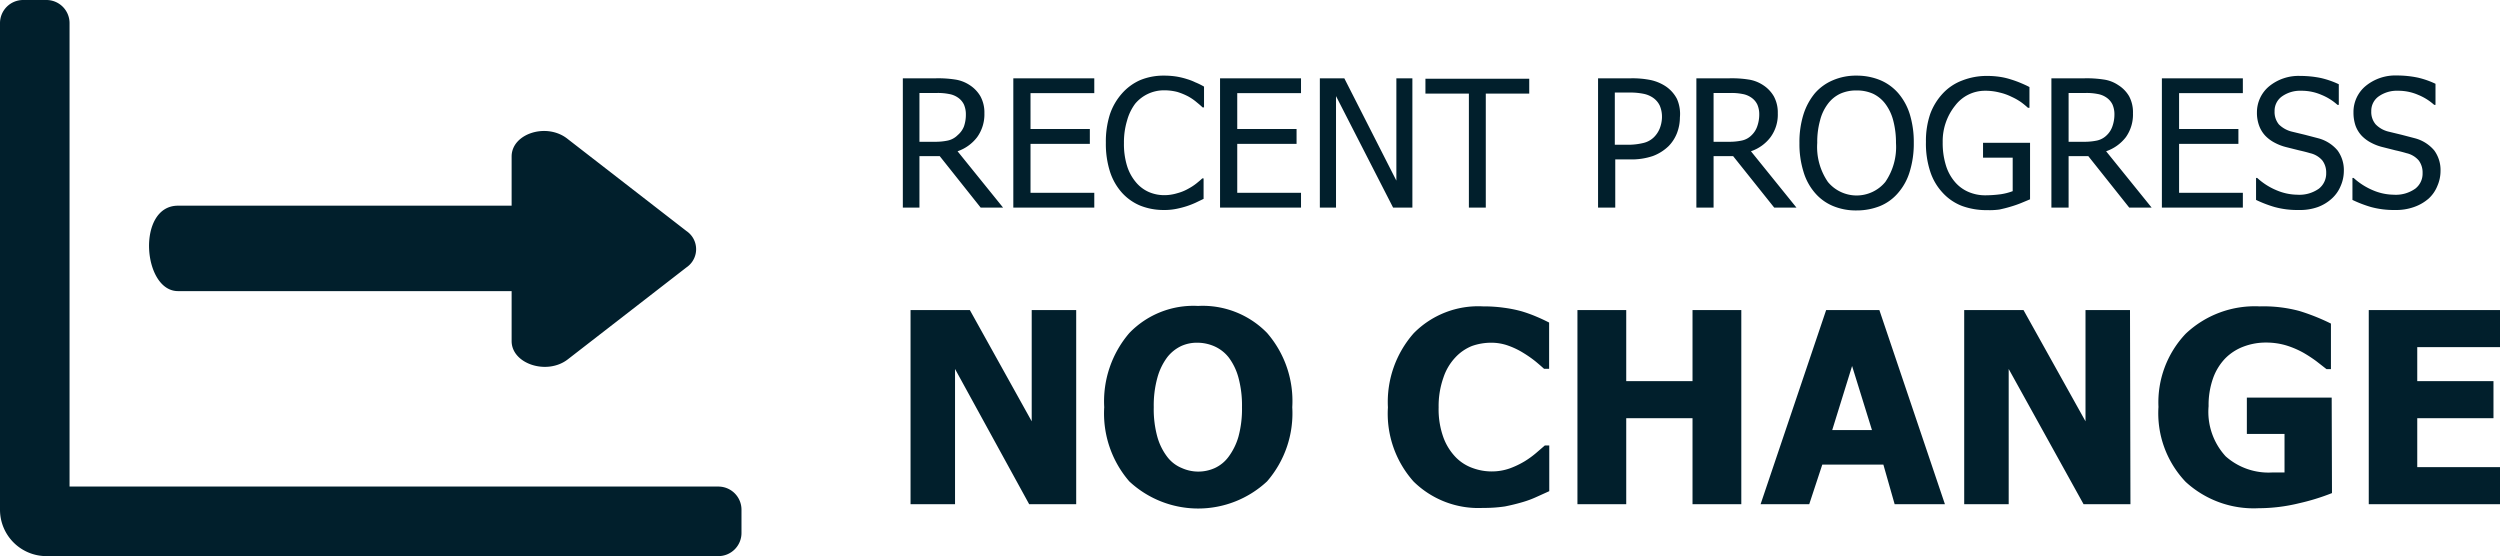<svg xmlns="http://www.w3.org/2000/svg" viewBox="0 0 168.58 37.5"><g style="isolation:isolate" fill="#011f2c"><g style="isolation:isolate"><path d="M67.64 14h-1.51l-2.76-3.47H62V14h-1.12V5.28h2.25a7.54 7.54 0 0 1 1.26.08 2.43 2.43 0 0 1 1 .38 2.24 2.24 0 0 1 .72.75 2.28 2.28 0 0 1 .27 1.15 2.63 2.63 0 0 1-.49 1.61 2.8 2.8 0 0 1-1.32.95Zm-2.51-6.27a1.65 1.65 0 0 0-.13-.68 1.2 1.2 0 0 0-.42-.48 1.46 1.46 0 0 0-.58-.23 3.79 3.79 0 0 0-.82-.07H62v3.29h1a4.07 4.07 0 0 0 .9-.08 1.34 1.34 0 0 0 .68-.37 1.48 1.48 0 0 0 .42-.58 2.41 2.41 0 0 0 .13-.8ZM68.33 14V5.28h5.46v1h-4.3V8.7h4v1h-4V13h4.3v1ZM78.47 14.16a4.22 4.22 0 0 1-1.57-.29 3.44 3.44 0 0 1-1.24-.87 3.94 3.94 0 0 1-.81-1.42 6.16 6.16 0 0 1-.28-1.95 6.07 6.07 0 0 1 .27-1.91 4.07 4.07 0 0 1 .82-1.42 3.53 3.53 0 0 1 1.23-.9 4.11 4.11 0 0 1 1.6-.3 5.4 5.4 0 0 1 .83.06 4.92 4.92 0 0 1 .71.17 3.69 3.69 0 0 1 .57.22 4.6 4.6 0 0 1 .59.29v1.4h-.1c-.1-.1-.23-.21-.39-.34a3.45 3.45 0 0 0-.58-.4 4.3 4.3 0 0 0-.73-.3 3.54 3.54 0 0 0-.91-.11 2.53 2.53 0 0 0-1.93.9A3.37 3.37 0 0 0 76 8.13a5.08 5.08 0 0 0-.21 1.52 5 5 0 0 0 .21 1.54 3.16 3.16 0 0 0 .59 1.09 2.39 2.39 0 0 0 .86.66 2.62 2.62 0 0 0 1 .22 3 3 0 0 0 .93-.13 3.1 3.1 0 0 0 .76-.31 3.62 3.62 0 0 0 .56-.37c.16-.13.28-.23.37-.32h.09v1.38l-.54.26a5.8 5.8 0 0 1-.62.24 6.17 6.17 0 0 1-.71.18 4 4 0 0 1-.82.07ZM82.27 14V5.28h5.46v1h-4.3V8.7h4v1h-4V13h4.3v1ZM95.24 14h-1.3l-3.85-7.52V14H89V5.28h1.65l3.51 6.9v-6.9h1.08ZM99.05 14V6.31h-2.93v-1h7v1h-2.93V14ZM113.28 7.91a3 3 0 0 1-.2 1.07 2.61 2.61 0 0 1-.56.87 3.08 3.08 0 0 1-1.06.67 4.5 4.5 0 0 1-1.54.23h-1V14h-1.16V5.28H110a6.19 6.19 0 0 1 1.32.12 3 3 0 0 1 1 .42 2.3 2.3 0 0 1 .76.85 2.5 2.5 0 0 1 .2 1.24Zm-1.21 0a1.89 1.89 0 0 0-.15-.79 1.36 1.36 0 0 0-.47-.54 1.71 1.71 0 0 0-.65-.26 4.51 4.51 0 0 0-.91-.08h-1v3.52h.79a4.41 4.41 0 0 0 1.14-.12 1.5 1.5 0 0 0 .72-.4 1.76 1.76 0 0 0 .38-.58 2.22 2.22 0 0 0 .15-.72ZM121.14 14h-1.5l-2.77-3.47h-1.32V14h-1.16V5.28h2.25a7.33 7.33 0 0 1 1.25.08 2.43 2.43 0 0 1 1 .38 2.24 2.24 0 0 1 .72.75 2.28 2.28 0 0 1 .27 1.15 2.57 2.57 0 0 1-.49 1.61 2.76 2.76 0 0 1-1.32.95Zm-2.51-6.27a1.65 1.65 0 0 0-.13-.68 1.2 1.2 0 0 0-.42-.48 1.46 1.46 0 0 0-.57-.23 3.75 3.75 0 0 0-.81-.07h-1.15v3.29h1a4 4 0 0 0 .89-.08 1.3 1.3 0 0 0 .68-.37 1.48 1.48 0 0 0 .37-.58 2.41 2.41 0 0 0 .14-.8ZM128 6.28a4 4 0 0 1 .78 1.42 6.4 6.4 0 0 1 .27 1.94 6.36 6.36 0 0 1-.27 1.92A3.86 3.86 0 0 1 128 13a3.19 3.19 0 0 1-1.24.9 4.22 4.22 0 0 1-1.57.29 4 4 0 0 1-1.59-.3 3.24 3.24 0 0 1-1.22-.89 3.84 3.84 0 0 1-.77-1.43 6.27 6.27 0 0 1-.27-1.92 6.25 6.25 0 0 1 .27-1.93 4.26 4.26 0 0 1 .77-1.43 3.32 3.32 0 0 1 1.22-.88 3.92 3.92 0 0 1 1.59-.31 4.13 4.13 0 0 1 1.61.31 3.31 3.31 0 0 1 1.2.87Zm-.15 3.36a5.82 5.82 0 0 0-.19-1.53 3.19 3.19 0 0 0-.53-1.11 2.25 2.25 0 0 0-.83-.68 2.64 2.64 0 0 0-1.1-.22 2.59 2.59 0 0 0-1.11.22 2.21 2.21 0 0 0-.83.68 3.07 3.07 0 0 0-.53 1.12 5.45 5.45 0 0 0-.19 1.52 4.16 4.16 0 0 0 .72 2.63 2.51 2.51 0 0 0 3.87 0 4.16 4.16 0 0 0 .72-2.63ZM134 14.17a4.83 4.83 0 0 1-1.69-.28A3.44 3.44 0 0 1 131 13a3.82 3.82 0 0 1-.84-1.43 6 6 0 0 1-.29-2 5.6 5.6 0 0 1 .29-1.89 4.09 4.09 0 0 1 .84-1.37 3.44 3.44 0 0 1 1.31-.88 4.52 4.52 0 0 1 1.69-.31 5.73 5.73 0 0 1 .84.06 4.56 4.56 0 0 1 .77.18 6.86 6.86 0 0 1 .66.24c.24.1.43.19.58.27v1.4h-.1a5.54 5.54 0 0 0-.45-.37 3.92 3.92 0 0 0-.65-.37 3.67 3.67 0 0 0-.81-.29 3.81 3.81 0 0 0-1-.12 2.52 2.52 0 0 0-2 1 3.83 3.83 0 0 0-.84 2.47 5.08 5.08 0 0 0 .21 1.54 3.1 3.1 0 0 0 .59 1.11 2.48 2.48 0 0 0 .91.69 2.84 2.84 0 0 0 1.19.24 8.07 8.07 0 0 0 1-.07 3.9 3.9 0 0 0 .82-.21v-2.26h-2v-1h3.17v3.81l-.6.25a7.21 7.21 0 0 1-.69.24c-.29.09-.55.15-.78.2a5 5 0 0 1-.82.04ZM145.09 14h-1.51l-2.76-3.47h-1.33V14h-1.16V5.28h2.25a7.54 7.54 0 0 1 1.26.08 2.33 2.33 0 0 1 1 .38 2.18 2.18 0 0 1 .73.75 2.28 2.28 0 0 1 .26 1.15 2.63 2.63 0 0 1-.48 1.61 2.83 2.83 0 0 1-1.33.95Zm-2.51-6.27a1.65 1.65 0 0 0-.13-.68 1.2 1.2 0 0 0-.42-.48 1.46 1.46 0 0 0-.57-.23 3.79 3.79 0 0 0-.82-.07h-1.15v3.29h1a4.13 4.13 0 0 0 .9-.08 1.34 1.34 0 0 0 .68-.37 1.48 1.48 0 0 0 .37-.58 2.41 2.41 0 0 0 .14-.8ZM145.78 14V5.28h5.46v1h-4.3V8.7h4v1h-4V13h4.3v1ZM155 14.16a5.77 5.77 0 0 1-1.62-.2 8.1 8.1 0 0 1-1.25-.48V12h.08a4.43 4.43 0 0 0 1.3.83 3.68 3.68 0 0 0 1.4.3 2.27 2.27 0 0 0 1.46-.41 1.3 1.3 0 0 0 .49-1.05 1.35 1.35 0 0 0-.26-.85 1.53 1.53 0 0 0-.82-.49c-.27-.08-.52-.14-.74-.19l-.84-.21a3.42 3.42 0 0 1-.8-.3 2.46 2.46 0 0 1-.64-.47 2 2 0 0 1-.42-.68 2.5 2.5 0 0 1-.15-.9 2.28 2.28 0 0 1 .81-1.75 3.13 3.13 0 0 1 2.11-.71 6.89 6.89 0 0 1 1.39.14 6 6 0 0 1 1.21.42v1.39h-.09a3.7 3.7 0 0 0-1.07-.67 3.35 3.35 0 0 0-1.36-.28 2.12 2.12 0 0 0-1.31.38 1.19 1.19 0 0 0-.5 1 1.32 1.32 0 0 0 .29.89 1.88 1.88 0 0 0 .85.48l.91.22.88.23a2.55 2.55 0 0 1 1.32.83 2.24 2.24 0 0 1 .42 1.38 2.53 2.53 0 0 1-.21 1 2.36 2.36 0 0 1-.59.85 2.89 2.89 0 0 1-.95.58 3.58 3.58 0 0 1-1.3.2ZM161.5 14.16a5.82 5.82 0 0 1-1.62-.2 8.1 8.1 0 0 1-1.25-.48V12h.08a4.57 4.57 0 0 0 1.3.83 3.68 3.68 0 0 0 1.4.3 2.27 2.27 0 0 0 1.46-.41 1.28 1.28 0 0 0 .49-1.05 1.35 1.35 0 0 0-.26-.85 1.53 1.53 0 0 0-.82-.49c-.27-.08-.51-.14-.74-.19l-.83-.21a3.34 3.34 0 0 1-.81-.3 2.46 2.46 0 0 1-.64-.47 2 2 0 0 1-.42-.68 2.74 2.74 0 0 1-.14-.9 2.27 2.27 0 0 1 .82-1.78 3.15 3.15 0 0 1 2.11-.71 6.89 6.89 0 0 1 1.39.14 5.76 5.76 0 0 1 1.21.42v1.42h-.09a3.7 3.7 0 0 0-1.07-.67 3.35 3.35 0 0 0-1.36-.28 2.12 2.12 0 0 0-1.31.38 1.19 1.19 0 0 0-.5 1 1.28 1.28 0 0 0 .3.89 1.79 1.79 0 0 0 .84.48l.91.22.88.23a2.55 2.55 0 0 1 1.32.83 2.24 2.24 0 0 1 .42 1.38 2.53 2.53 0 0 1-.21 1 2.34 2.34 0 0 1-.58.85 3 3 0 0 1-1 .58 3.58 3.58 0 0 1-1.28.2Z"/></g><g style="isolation:isolate"><path d="M72.57 34H69.4l-5-9.12V34h-3V20.91h4l4.17 7.5v-7.5h3ZM87.14 27.46a7 7 0 0 1-1.7 5 6.81 6.81 0 0 1-9.29 0 7 7 0 0 1-1.69-5 7.08 7.08 0 0 1 1.69-5 6 6 0 0 1 4.64-1.83 6.06 6.06 0 0 1 4.65 1.82 7 7 0 0 1 1.7 5.01Zm-3.39 0a7.18 7.18 0 0 0-.24-2 4 4 0 0 0-.65-1.35 2.53 2.53 0 0 0-1-.77 2.87 2.87 0 0 0-1.11-.23 2.56 2.56 0 0 0-1.09.22 2.61 2.61 0 0 0-.95.76 4.11 4.11 0 0 0-.66 1.36 7 7 0 0 0-.25 2 7.06 7.06 0 0 0 .24 2 4 4 0 0 0 .65 1.33 2.34 2.34 0 0 0 1 .78 2.71 2.71 0 0 0 2.23 0 2.41 2.41 0 0 0 .94-.78 4.23 4.23 0 0 0 .65-1.33 7.15 7.15 0 0 0 .24-2ZM100 34.25a6.23 6.23 0 0 1-4.68-1.78 6.87 6.87 0 0 1-1.73-5 7 7 0 0 1 1.74-5 6.1 6.1 0 0 1 4.67-1.81 9.78 9.78 0 0 1 1.4.09 8.79 8.79 0 0 1 1.2.24 9.17 9.17 0 0 1 1 .36c.36.15.64.29.86.4v3.12h-.34a14.9 14.9 0 0 0-.59-.51 7.83 7.83 0 0 0-.82-.57 5.23 5.23 0 0 0-1-.48 3.38 3.38 0 0 0-1.14-.2 3.91 3.91 0 0 0-1.31.22 3.11 3.11 0 0 0-1.13.78 3.66 3.66 0 0 0-.8 1.36 5.77 5.77 0 0 0-.32 2 5.57 5.57 0 0 0 .33 2.05 3.81 3.81 0 0 0 .85 1.34 3 3 0 0 0 1.14.71 3.7 3.7 0 0 0 1.25.22 3.63 3.63 0 0 0 1.24-.21 5.85 5.85 0 0 0 1-.48 6.13 6.13 0 0 0 .77-.56l.58-.5h.3v3.08l-.84.38a6.68 6.68 0 0 1-1 .37c-.41.12-.8.21-1.15.28a9.45 9.45 0 0 1-1.48.1ZM117.42 34h-3.29v-5.8h-4.47V34h-3.29V20.91h3.29v4.79h4.47v-4.79h3.29ZM118.72 34l4.42-13.09h3.59L131.15 34h-3.39l-.76-2.67h-4.12L122 34Zm7.51-5-1.34-4.32-1.34 4.32ZM143.66 34h-3.16l-5.05-9.12V34h-3V20.91h4l4.18 7.5v-7.5h3ZM157.25 33.25a14.85 14.85 0 0 1-2.24.69 11.54 11.54 0 0 1-2.71.33 6.77 6.77 0 0 1-4.92-1.78 6.71 6.71 0 0 1-1.83-5.05 6.72 6.72 0 0 1 1.83-4.93 6.78 6.78 0 0 1 5-1.85 9.31 9.31 0 0 1 2.67.31 14.09 14.09 0 0 1 2.13.85v3.07h-.3l-.68-.53a9.19 9.19 0 0 0-.87-.57 6 6 0 0 0-1.14-.49 4.66 4.66 0 0 0-1.36-.2 4.22 4.22 0 0 0-1.54.27 3.43 3.43 0 0 0-1.24.8 3.74 3.74 0 0 0-.82 1.34 5.41 5.41 0 0 0-.3 1.88 4.43 4.43 0 0 0 1.15 3.38 4.35 4.35 0 0 0 3.14 1.09h.83v-2.6h-2.54v-2.45h5.72ZM159.73 34V20.91h8.85v2.5H163v2.29h5.14v2.5H163v3.3h5.58V34Z"/></g></g><path d="M34.5 10.55v3.32H12c-2.8 0-2.39 5.76 0 5.76h22.5V23c0 1.54 2.39 2.32 3.79 1.23l8-6.2a1.48 1.48 0 0 0 .4-2.05 1.52 1.52 0 0 0-.4-.4l-8-6.2c-1.4-1.14-3.79-.38-3.79 1.17Z" fill="#011f2c"/><path d="M48.44 32.81H4.69V1.56A1.56 1.56 0 0 0 3.13 0H1.56A1.56 1.56 0 0 0 0 1.56v32.82a3.13 3.13 0 0 0 3.13 3.12h45.31A1.56 1.56 0 0 0 50 35.94v-1.56a1.56 1.56 0 0 0-1.56-1.57Z" fill="#011f2c"/></svg>